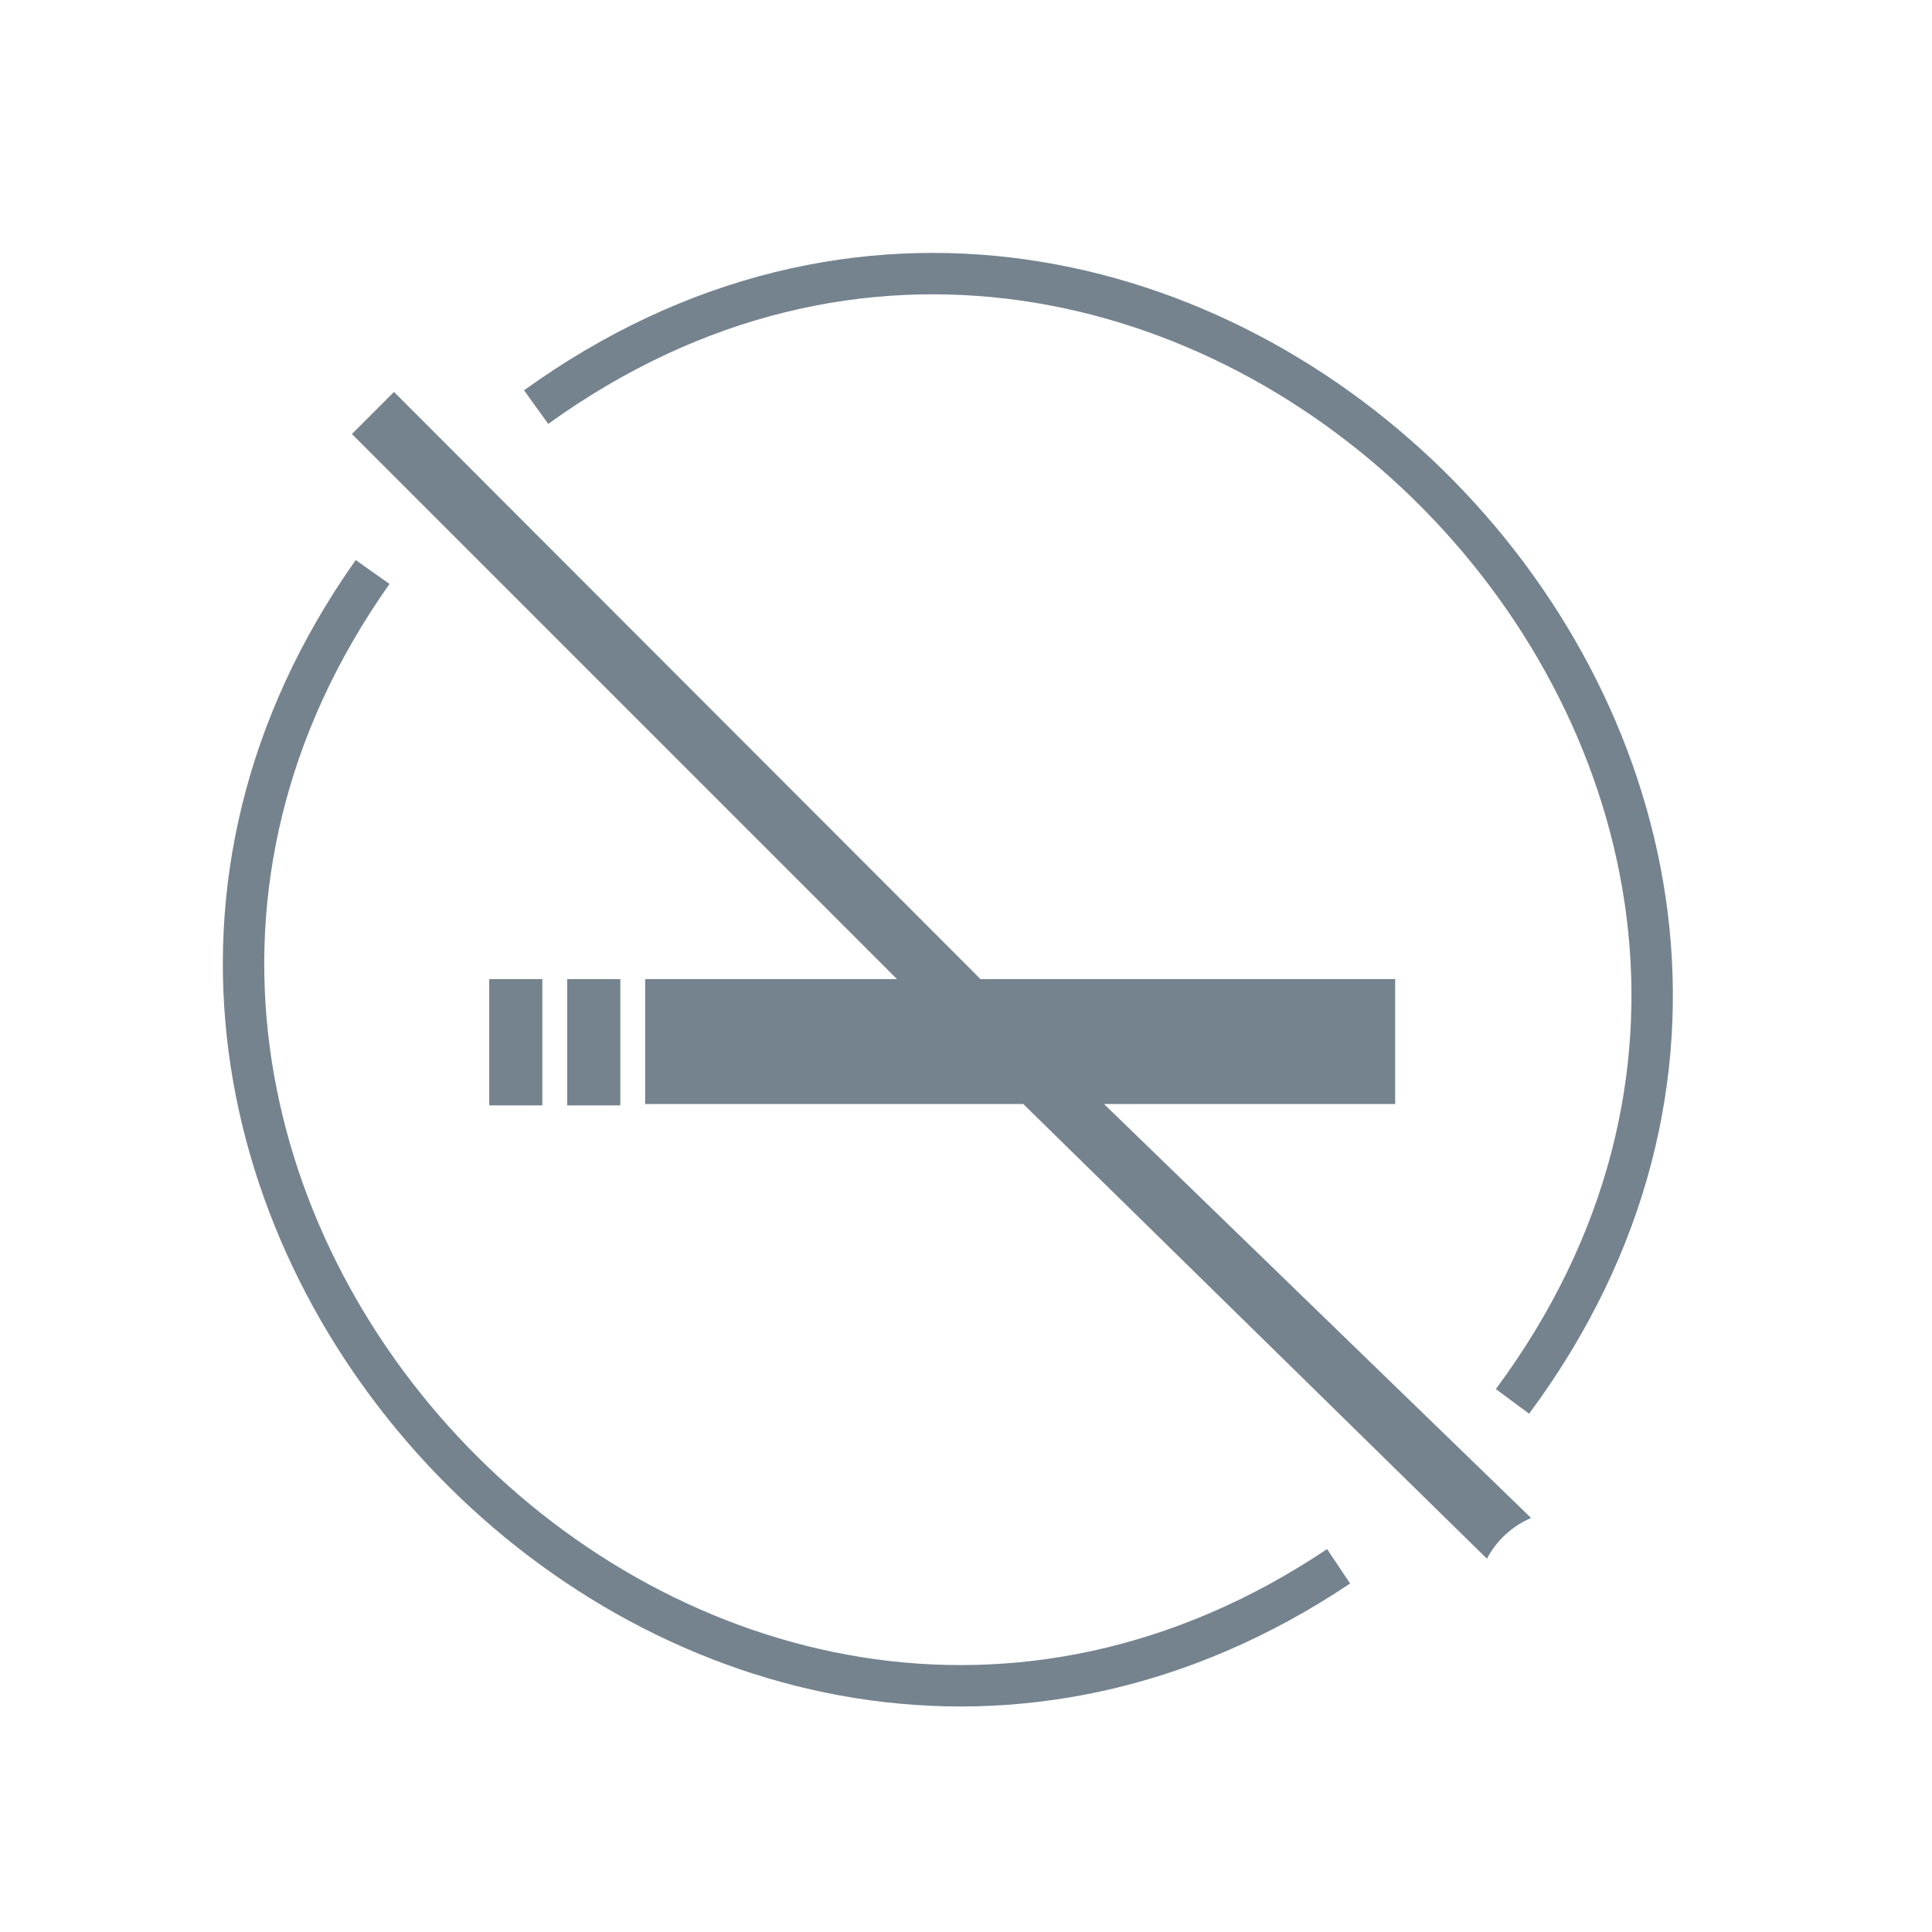 <svg id="Layer_1" data-name="Layer 1" xmlns="http://www.w3.org/2000/svg" viewBox="0 0 28 28"><defs><style>.cls-1{fill:#75838F;}.cls-2{fill:none;stroke:#75838F;stroke-miterlimit:10;stroke-width:0.6px;}</style></defs><title>ICONS_GT</title><path class="cls-1" d="M22.19,22,16,16h4.22V14.19H14.21L5.71,5.68l-.61.61,7.9,7.9H9.35V16h5.48l6.72,6.59A1.3,1.3,0,0,1,22.19,22Z"/><rect class="cls-1" x="7.09" y="14.19" width="0.77" height="1.83"/><rect class="cls-1" x="8.22" y="14.19" width="0.77" height="1.83"/><path class="cls-2" d="M21.92,20.31C28.71,11.15,17-.75,7.77,5.9"/><path class="cls-2" d="M5.4,8.29c-6.36,9,4.8,20.57,14,14.41"/></svg>